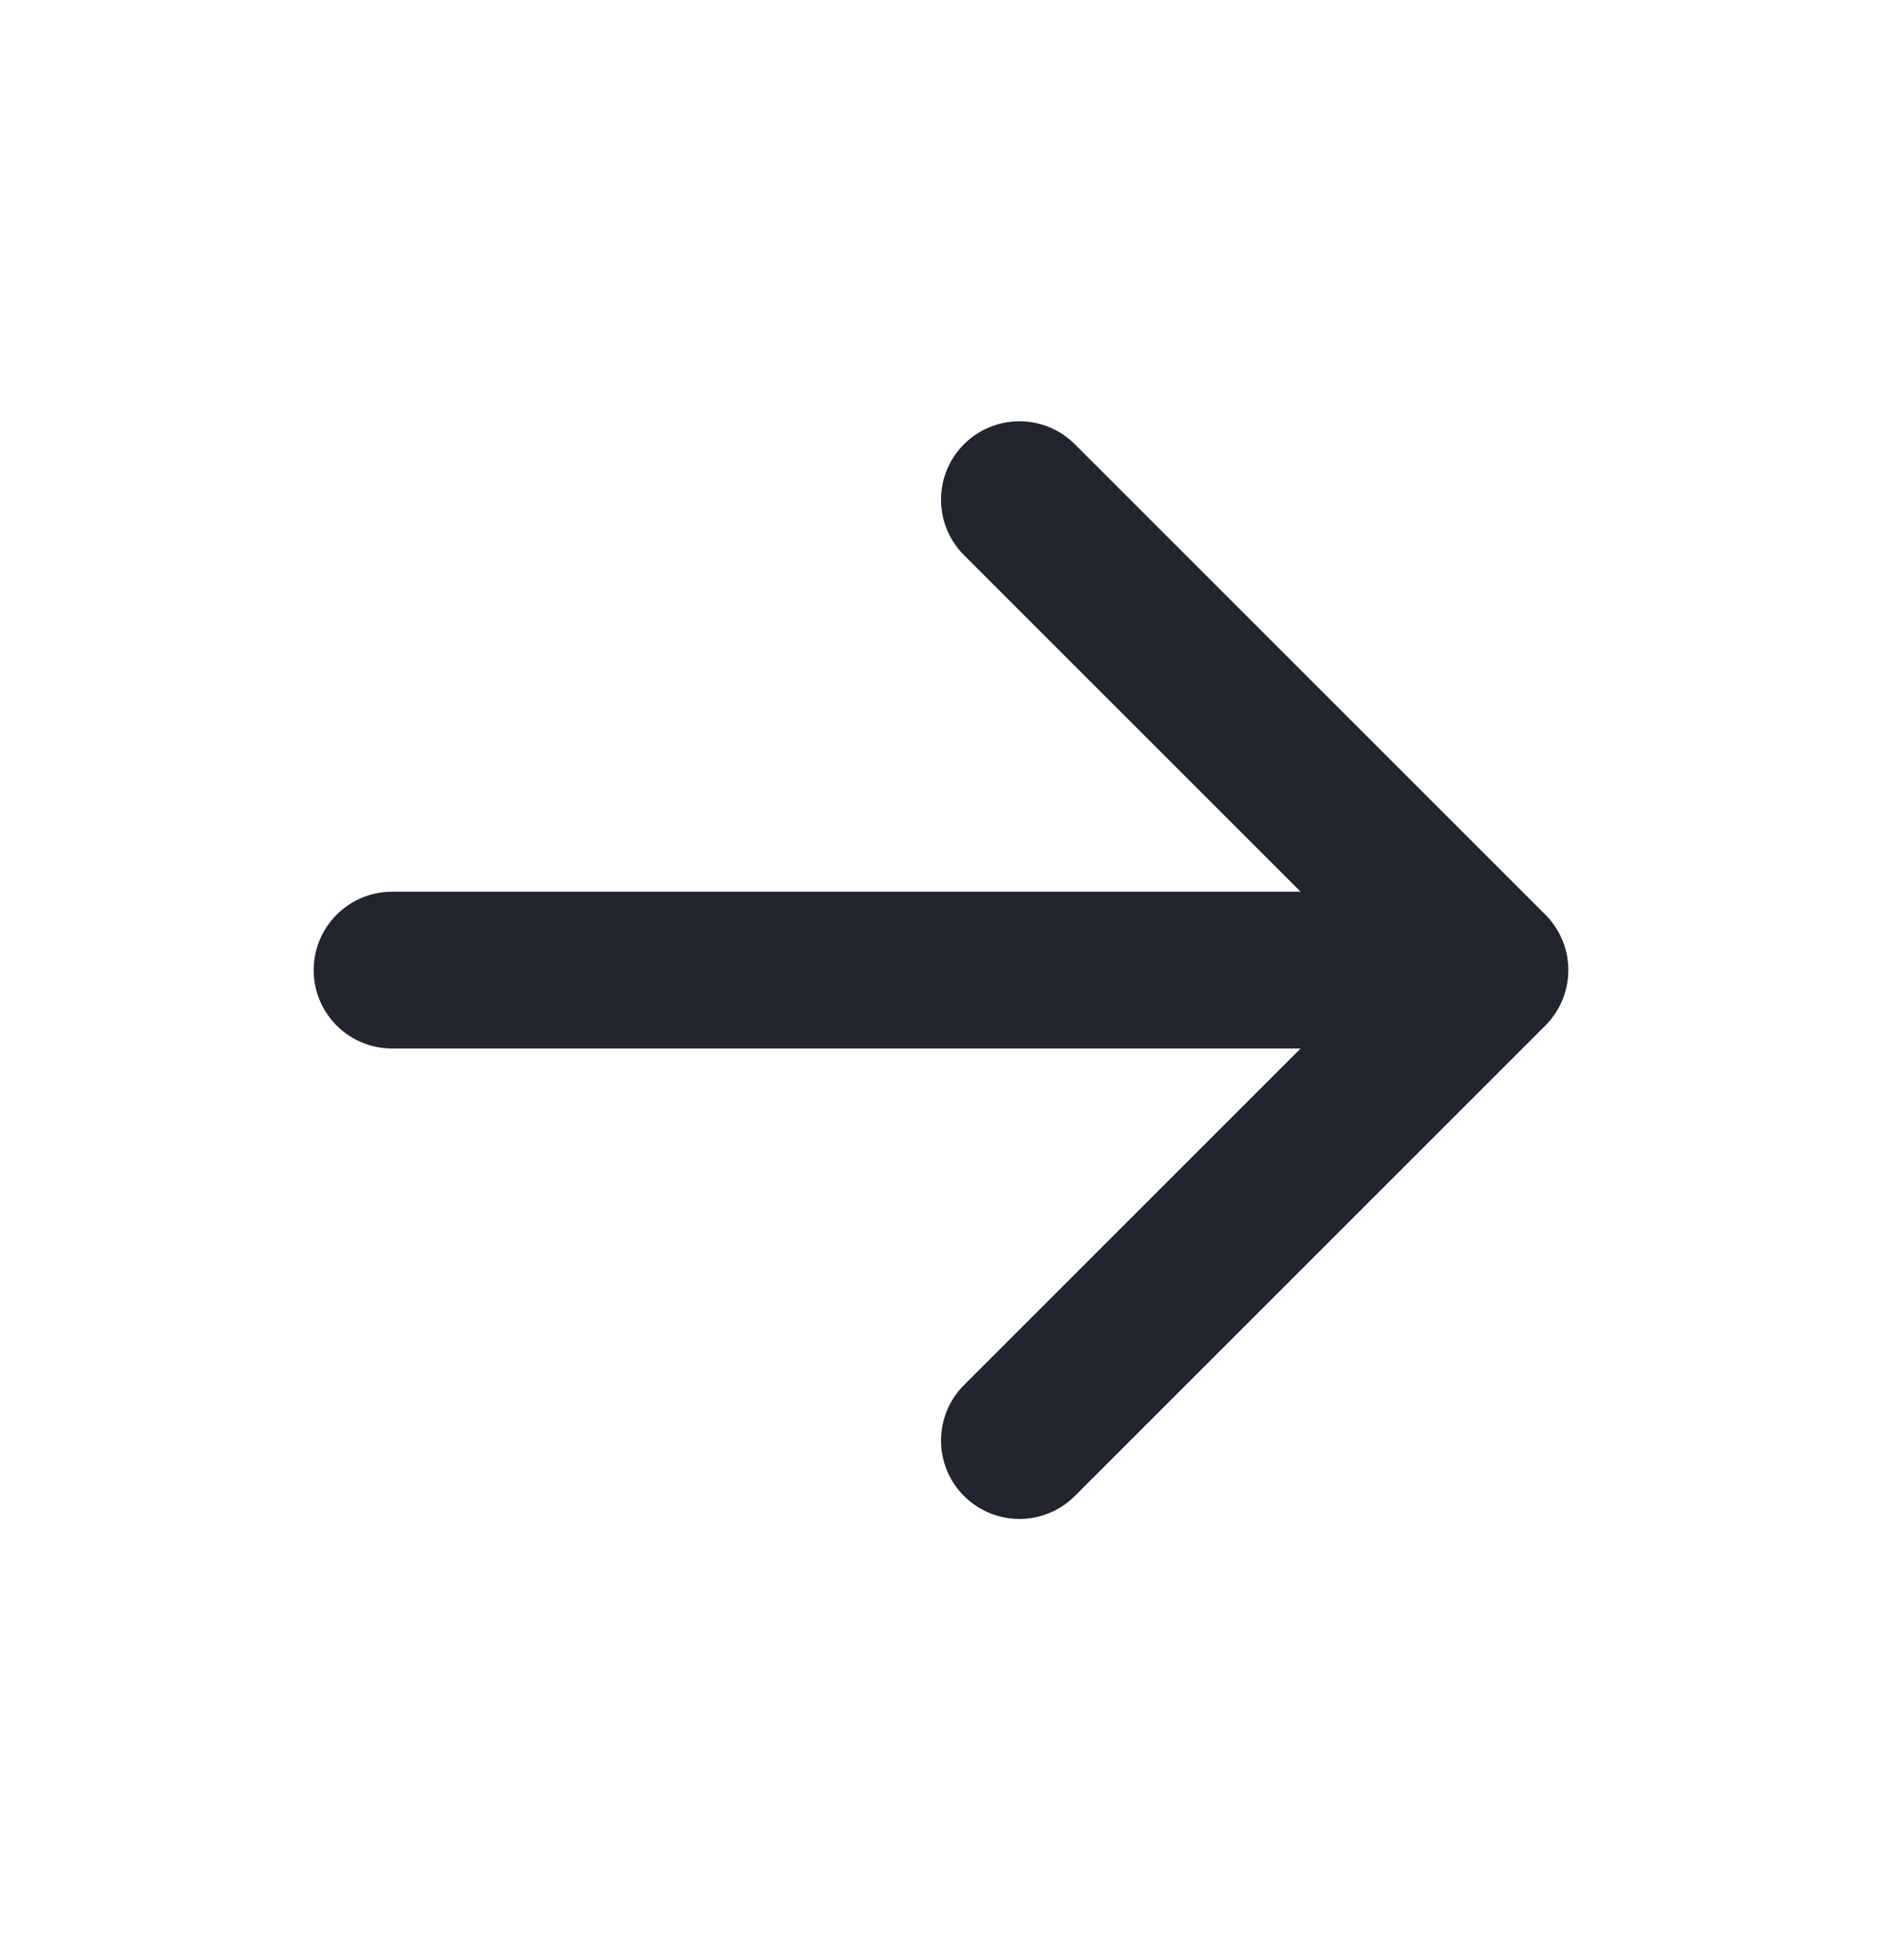 <svg width="24" height="25" viewBox="0 0 24 25" fill="none" xmlns="http://www.w3.org/2000/svg">
<path d="M19 12.373L13 18.373M19 12.373L13 6.373M19 12.373H5" stroke="#222530" stroke-width="2" stroke-linecap="round" stroke-linejoin="round"/>
</svg>
